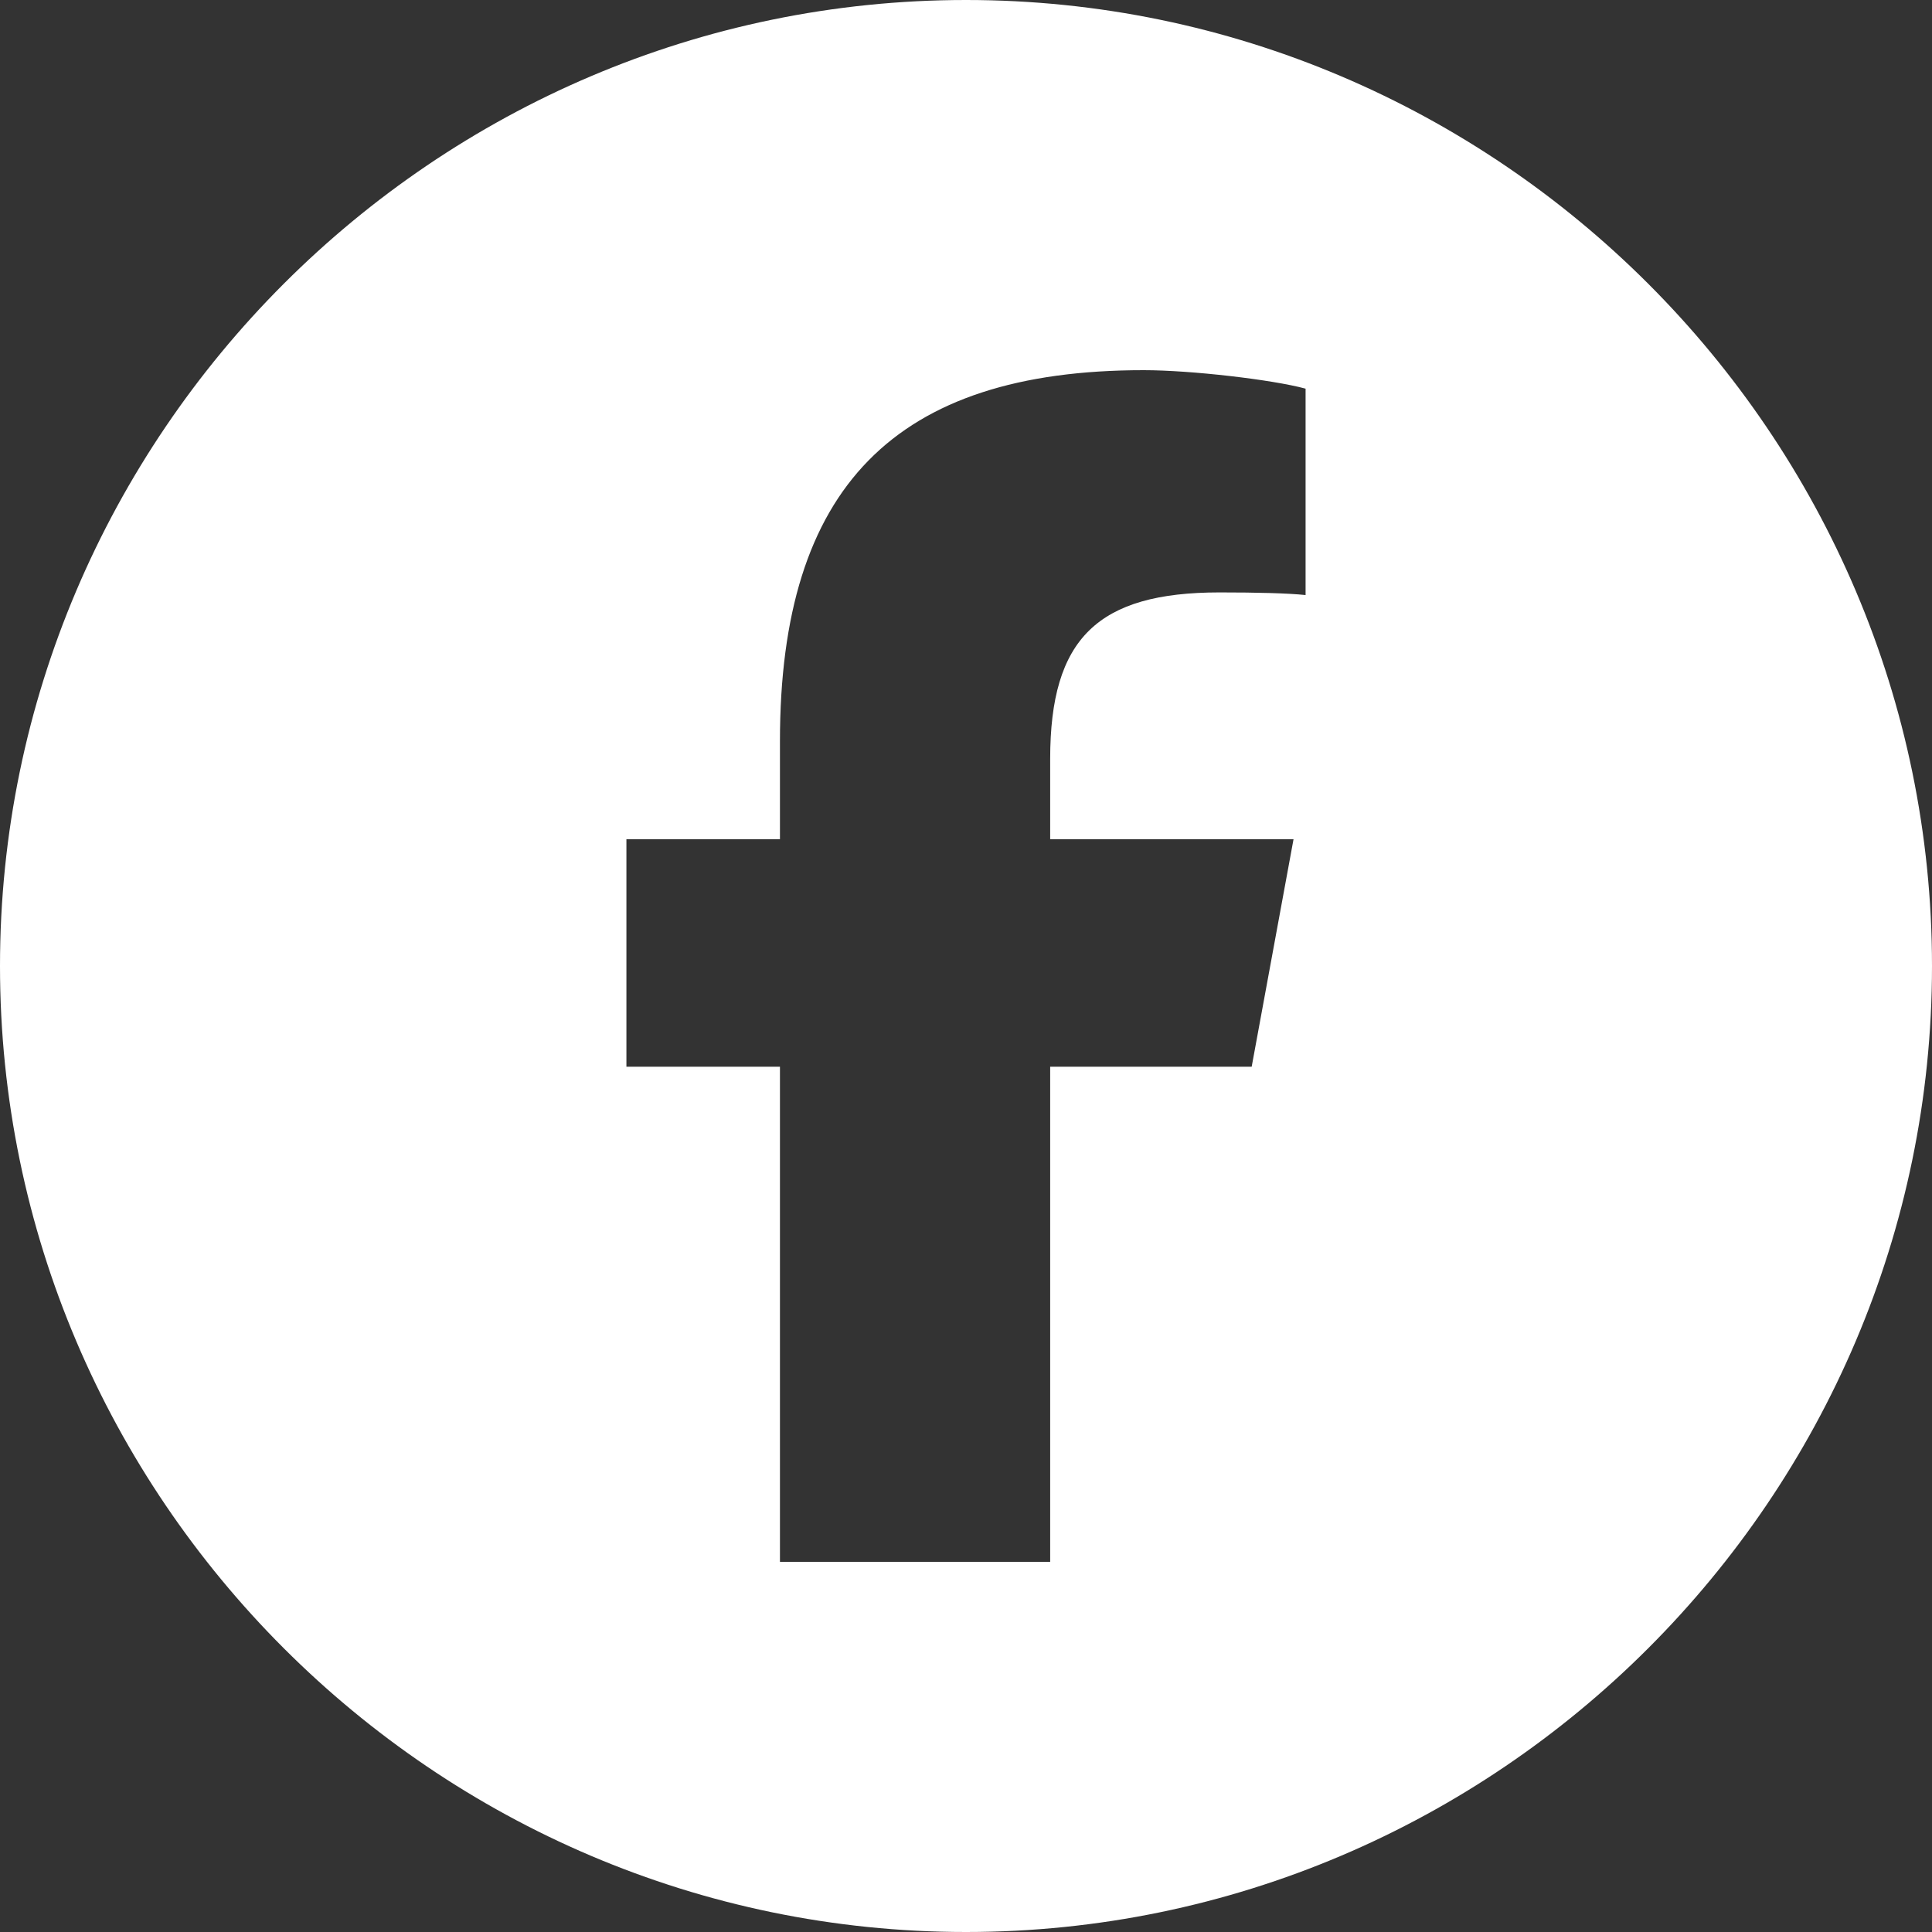 <svg xmlns="http://www.w3.org/2000/svg" fill="none" viewBox="0 0 30 30" height="30" width="30">
<rect x="0" y="0" width="30" height="30" fill="#333333" stroke="none"/>
<g clip-path="url(#clip0_242_1810)">
<path fill="white" d="M15 0C6.75 0 0 6.75 0 15C0 23.25 6.75 30 15 30C23.25 30 30 23.25 30 15C30 6.75 23.25 0 15 0ZM20.273 9.24C19.998 9.211 19.523 9.199 18.938 9.199C17.045 9.199 16.307 9.914 16.307 11.783V13.031H20.086L19.436 16.564H16.307V24.252H12.111V16.564H9.727V13.031H12.111V11.508C12.111 7.57 13.893 5.748 17.76 5.748C18.492 5.748 19.758 5.895 20.273 6.035V9.24Z"></path>
</g>
<defs>
<clipPath id="clip0_242_1810">
<rect fill="white" height="30" width="30"></rect>
</clipPath>
</defs>
</svg>
